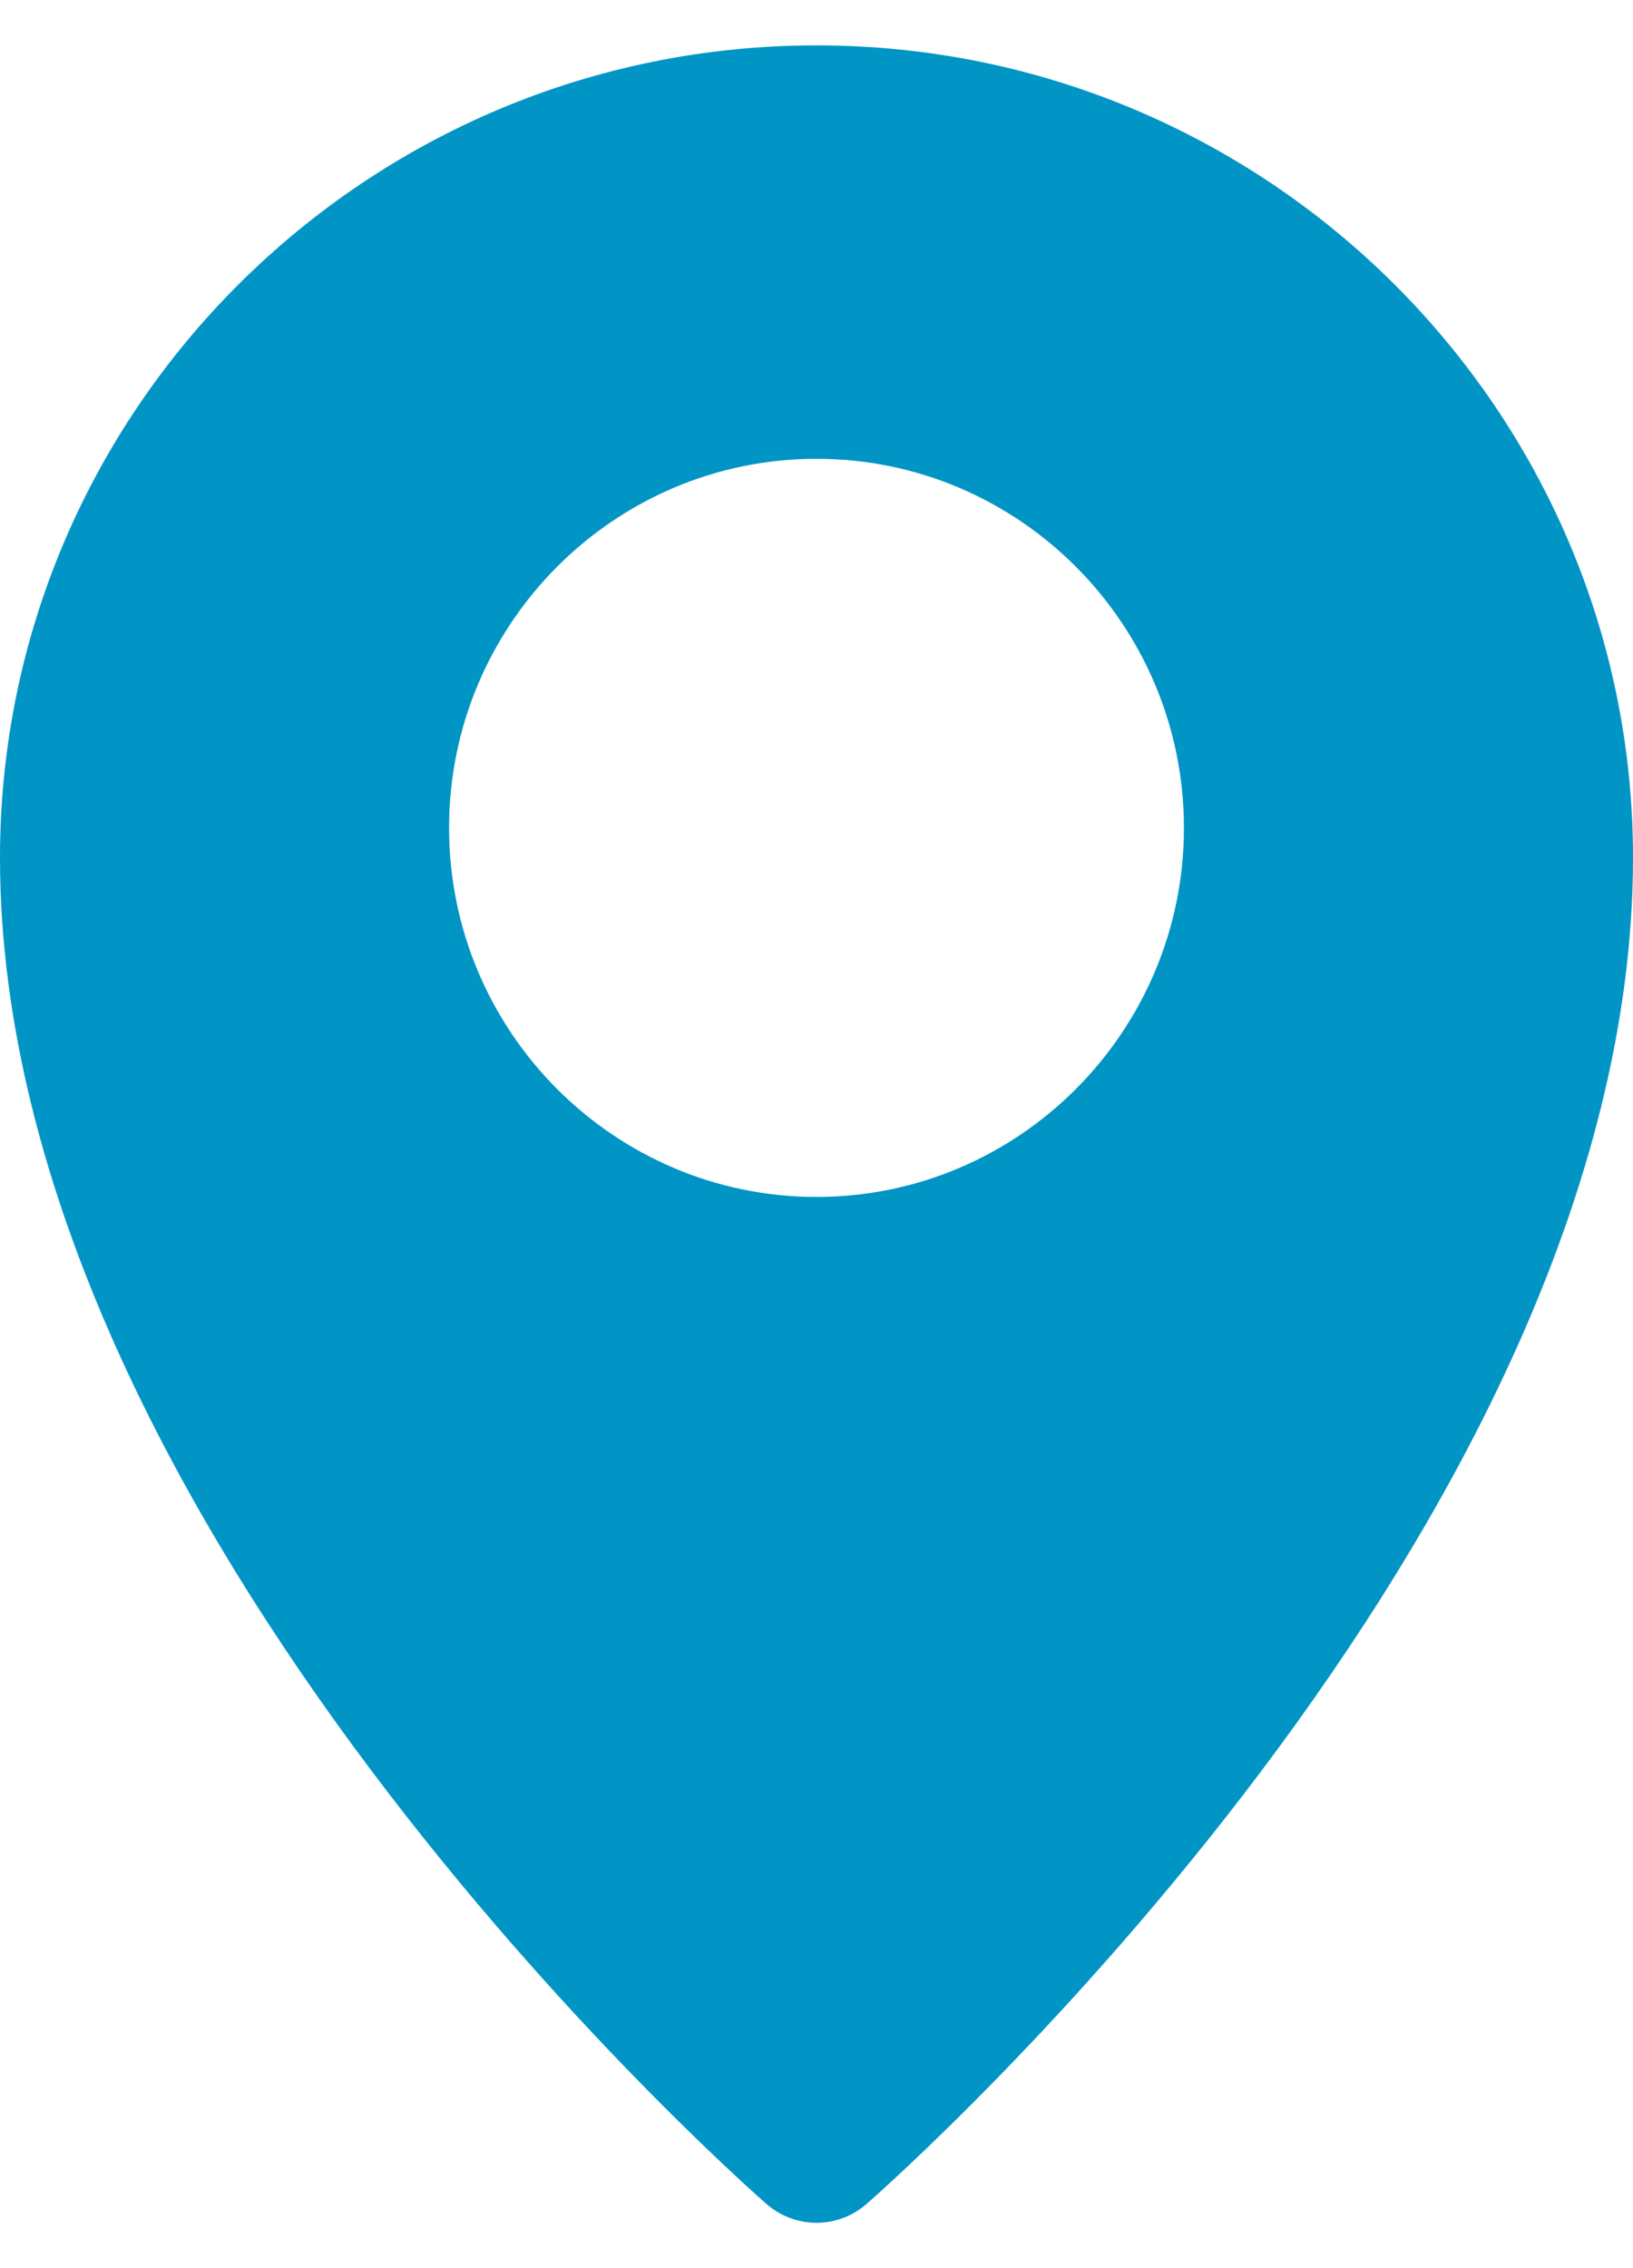 <svg width="18" height="25" viewBox="0 0 18 25" fill="none" xmlns="http://www.w3.org/2000/svg">
<path d="M9 0.5C4.037 0.5 0 4.516 0 9.453C0 16.809 8.104 23.991 8.449 24.293C8.607 24.431 8.803 24.5 9 24.5C9.197 24.5 9.393 24.431 9.551 24.293C9.896 23.991 18 16.809 18 9.453C18 4.516 13.963 0.5 9 0.5ZM9.551 15.312C7.759 13.586 5.625 12.266 3.375 9.453C3.938 6.078 6.188 5.187 9 3.5C11.812 4.625 12.938 6.312 14.062 10.25C12.938 13.062 9 14.187 9.551 15.312Z" fill="#0095C5"/>
<path d="M9 2.375C5.278 2.375 2.25 5.403 2.25 9.125C2.25 12.847 5.278 15.875 9 15.875C12.722 15.875 15.75 12.847 15.75 9.125C15.75 5.403 12.722 2.375 9 2.375ZM9 13.193C6.767 13.193 4.95 11.368 4.95 9.125C4.95 6.882 6.767 5.057 9 5.057C11.233 5.057 13.05 6.882 13.05 9.125C13.05 11.368 11.233 13.193 9 13.193Z" fill="#0095C5"/>
</svg>
